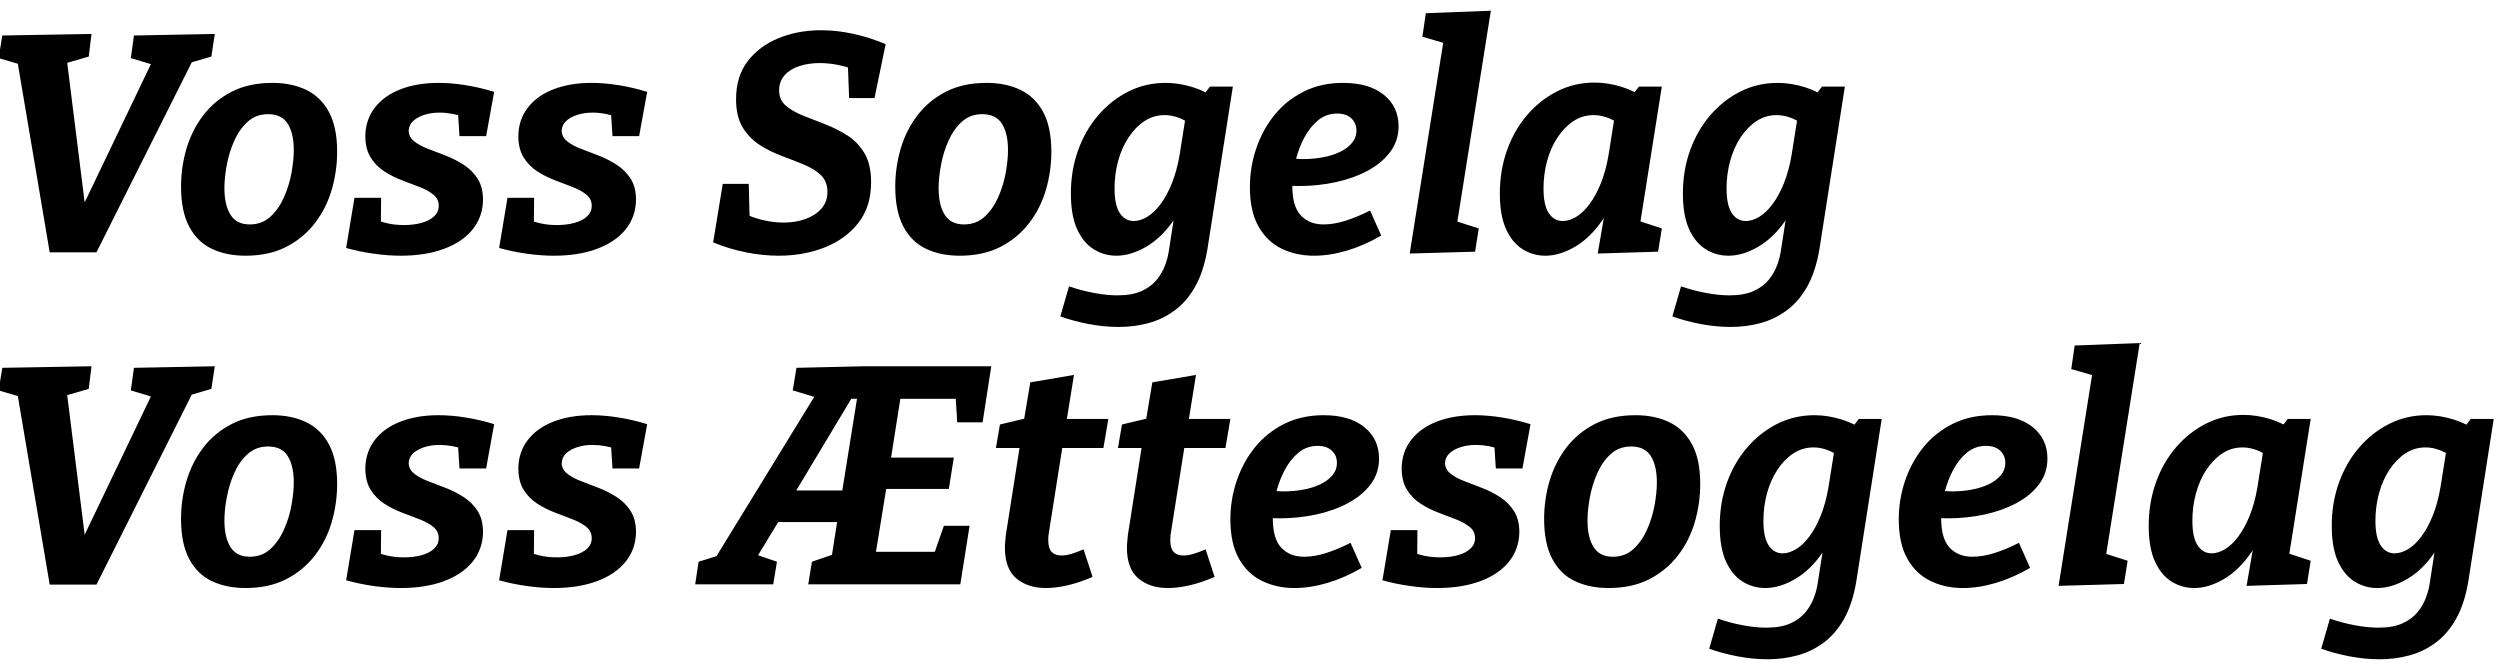 <?xml version="1.0" encoding="UTF-8" standalone="no"?>
<!DOCTYPE svg PUBLIC "-//W3C//DTD SVG 1.1//EN" "http://www.w3.org/Graphics/SVG/1.1/DTD/svg11.dtd">
<svg width="100%" height="100%" viewBox="0 0 300 80" version="1.1" xmlns="http://www.w3.org/2000/svg" xmlns:xlink="http://www.w3.org/1999/xlink" xml:space="preserve" xmlns:serif="http://www.serif.com/" style="fill-rule:evenodd;clip-rule:evenodd;stroke-linejoin:round;stroke-miterlimit:2;">
    <g transform="matrix(0.446,0,0,0.446,-130.639,-255.894)">
        <path d="M297.707,590.899L292.535,589.388L293.535,583.304L317.535,582.888L316.785,588.971L310.996,590.659L315.69,628.212L333.513,591.013L328.118,589.388L328.951,583.304L350.701,582.888L349.785,588.971L344.508,590.519L318.868,641.638L306.285,641.638L297.707,590.899ZM358.956,642.554C355.512,642.554 352.484,641.929 349.873,640.679C347.262,639.429 345.234,637.429 343.79,634.679C342.345,631.929 341.623,628.36 341.623,623.971C341.623,620.471 342.109,617.068 343.081,613.763C344.054,610.457 345.554,607.471 347.581,604.804C349.609,602.138 352.165,600.013 355.248,598.429C358.331,596.846 361.984,596.054 366.206,596.054C369.651,596.054 372.679,596.679 375.29,597.929C377.901,599.179 379.943,601.165 381.415,603.888C382.887,606.61 383.623,610.165 383.623,614.554C383.623,618.054 383.137,621.471 382.165,624.804C381.193,628.138 379.679,631.138 377.623,633.804C375.568,636.471 372.998,638.596 369.915,640.179C366.831,641.763 363.179,642.554 358.956,642.554ZM360.123,634.138C362.29,634.138 364.123,633.457 365.623,632.096C367.123,630.735 368.345,628.999 369.29,626.888C370.234,624.777 370.915,622.582 371.331,620.304C371.748,618.027 371.956,615.971 371.956,614.138C371.956,611.138 371.415,608.777 370.331,607.054C369.248,605.332 367.484,604.471 365.04,604.471C362.873,604.471 361.04,605.152 359.54,606.513C358.04,607.874 356.831,609.596 355.915,611.679C354.998,613.763 354.331,615.943 353.915,618.221C353.498,620.499 353.29,622.554 353.29,624.388C353.29,627.388 353.831,629.763 354.915,631.513C355.998,633.263 357.734,634.138 360.123,634.138ZM416.182,604.74C415.69,604.602 415.184,604.484 414.665,604.388C413.47,604.165 412.318,604.054 411.206,604.054C409.651,604.054 408.248,604.263 406.998,604.679C405.748,605.096 404.762,605.652 404.04,606.346C403.318,607.04 402.929,607.888 402.873,608.888C402.873,609.999 403.345,610.943 404.29,611.721C405.234,612.499 406.47,613.179 407.998,613.763C409.526,614.346 411.151,614.971 412.873,615.638C414.595,616.304 416.22,617.138 417.748,618.138C419.276,619.138 420.512,620.388 421.456,621.888C422.401,623.388 422.873,625.277 422.873,627.554C422.818,630.61 421.873,633.263 420.04,635.513C418.206,637.763 415.637,639.499 412.331,640.721C409.026,641.943 405.179,642.554 400.79,642.554C398.456,642.554 396.012,642.374 393.456,642.013C390.901,641.652 388.429,641.138 386.04,640.471L388.29,626.971L395.456,626.971L395.391,633.369C396.027,633.566 396.688,633.739 397.373,633.888C398.651,634.165 400.068,634.304 401.623,634.304C403.345,634.304 404.915,634.11 406.331,633.721C407.748,633.332 408.873,632.749 409.706,631.971C410.54,631.193 410.956,630.249 410.956,629.138C410.956,627.915 410.484,626.915 409.54,626.138C408.595,625.36 407.373,624.679 405.873,624.096C404.373,623.513 402.776,622.902 401.081,622.263C399.387,621.624 397.79,620.818 396.29,619.846C394.79,618.874 393.568,617.624 392.623,616.096C391.679,614.568 391.206,612.638 391.206,610.304C391.262,607.36 392.123,604.818 393.79,602.679C395.456,600.54 397.762,598.902 400.706,597.763C403.651,596.624 407.068,596.054 410.956,596.054C413.234,596.054 415.665,596.263 418.248,596.679C420.831,597.096 423.373,597.693 425.873,598.471L423.706,610.388L416.54,610.388L416.182,604.74ZM457.349,604.74C456.856,604.602 456.35,604.484 455.831,604.388C454.637,604.165 453.484,604.054 452.373,604.054C450.818,604.054 449.415,604.263 448.165,604.679C446.915,605.096 445.929,605.652 445.206,606.346C444.484,607.04 444.095,607.888 444.04,608.888C444.04,609.999 444.512,610.943 445.456,611.721C446.401,612.499 447.637,613.179 449.165,613.763C450.693,614.346 452.318,614.971 454.04,615.638C455.762,616.304 457.387,617.138 458.915,618.138C460.443,619.138 461.679,620.388 462.623,621.888C463.568,623.388 464.04,625.277 464.04,627.554C463.984,630.61 463.04,633.263 461.206,635.513C459.373,637.763 456.804,639.499 453.498,640.721C450.193,641.943 446.345,642.554 441.956,642.554C439.623,642.554 437.179,642.374 434.623,642.013C432.068,641.652 429.595,641.138 427.206,640.471L429.456,626.971L436.623,626.971L436.557,633.369C437.194,633.566 437.855,633.739 438.54,633.888C439.818,634.165 441.234,634.304 442.79,634.304C444.512,634.304 446.081,634.11 447.498,633.721C448.915,633.332 450.04,632.749 450.873,631.971C451.706,631.193 452.123,630.249 452.123,629.138C452.123,627.915 451.651,626.915 450.706,626.138C449.762,625.36 448.54,624.679 447.04,624.096C445.54,623.513 443.943,622.902 442.248,622.263C440.554,621.624 438.956,620.818 437.456,619.846C435.956,618.874 434.734,617.624 433.79,616.096C432.845,614.568 432.373,612.638 432.373,610.304C432.429,607.36 433.29,604.818 434.956,602.679C436.623,600.54 438.929,598.902 441.873,597.763C444.818,596.624 448.234,596.054 452.123,596.054C454.401,596.054 456.831,596.263 459.415,596.679C461.998,597.096 464.54,597.693 467.04,598.471L464.873,610.388L457.706,610.388L457.349,604.74ZM521.068,591.902C520.057,591.582 519.02,591.327 517.956,591.138C516.401,590.86 514.901,590.721 513.456,590.721C511.512,590.721 509.706,590.985 508.04,591.513C506.373,592.04 505.04,592.86 504.04,593.971C503.04,595.082 502.54,596.443 502.54,598.054C502.54,599.777 503.137,601.152 504.331,602.179C505.526,603.207 507.068,604.096 508.956,604.846C510.845,605.596 512.831,606.374 514.915,607.179C516.998,607.985 518.984,608.985 520.873,610.179C522.762,611.374 524.304,612.971 525.498,614.971C526.693,616.971 527.29,619.582 527.29,622.804C527.29,627.193 526.137,630.846 523.831,633.763C521.526,636.679 518.498,638.874 514.748,640.346C510.998,641.818 506.873,642.554 502.373,642.554C499.54,642.554 496.609,642.249 493.581,641.638C490.554,641.027 487.623,640.138 484.79,638.971L487.373,623.221L494.373,623.221L494.587,631.83C495.875,632.341 497.207,632.749 498.581,633.054C500.331,633.443 502.068,633.638 503.79,633.638C505.901,633.638 507.845,633.318 509.623,632.679C511.401,632.04 512.831,631.11 513.915,629.888C514.998,628.665 515.54,627.165 515.54,625.388C515.54,623.499 514.956,621.999 513.79,620.888C512.623,619.777 511.109,618.832 509.248,618.054C507.387,617.277 505.401,616.499 503.29,615.721C501.179,614.943 499.193,613.957 497.331,612.763C495.47,611.568 493.943,609.999 492.748,608.054C491.554,606.11 490.956,603.582 490.956,600.471C490.956,596.36 491.998,592.943 494.081,590.221C496.165,587.499 498.943,585.429 502.415,584.013C505.887,582.596 509.706,581.888 513.873,581.888C516.651,581.888 519.512,582.207 522.456,582.846C525.401,583.485 528.318,584.415 531.206,585.638L528.206,600.138L521.373,600.138L521.068,591.902ZM551.123,642.554C547.679,642.554 544.651,641.929 542.04,640.679C539.429,639.429 537.401,637.429 535.956,634.679C534.512,631.929 533.79,628.36 533.79,623.971C533.79,620.471 534.276,617.068 535.248,613.763C536.22,610.457 537.72,607.471 539.748,604.804C541.776,602.138 544.331,600.013 547.415,598.429C550.498,596.846 554.151,596.054 558.373,596.054C561.818,596.054 564.845,596.679 567.456,597.929C570.068,599.179 572.109,601.165 573.581,603.888C575.054,606.61 575.79,610.165 575.79,614.554C575.79,618.054 575.304,621.471 574.331,624.804C573.359,628.138 571.845,631.138 569.79,633.804C567.734,636.471 565.165,638.596 562.081,640.179C558.998,641.763 555.345,642.554 551.123,642.554ZM552.29,634.138C554.456,634.138 556.29,633.457 557.79,632.096C559.29,630.735 560.512,628.999 561.456,626.888C562.401,624.777 563.081,622.582 563.498,620.304C563.915,618.027 564.123,615.971 564.123,614.138C564.123,611.138 563.581,608.777 562.498,607.054C561.415,605.332 559.651,604.471 557.206,604.471C555.04,604.471 553.206,605.152 551.706,606.513C550.206,607.874 548.998,609.596 548.081,611.679C547.165,613.763 546.498,615.943 546.081,618.221C545.665,620.499 545.456,622.554 545.456,624.388C545.456,627.388 545.998,629.763 547.081,631.513C548.165,633.263 549.901,634.138 552.29,634.138ZM617.289,598.595L618.456,597.054L624.623,597.054L617.79,640.721C617.123,644.721 616.04,648.068 614.54,650.763C613.04,653.457 611.206,655.61 609.04,657.221C606.873,658.832 604.512,659.985 601.956,660.679C599.401,661.374 596.734,661.721 593.956,661.721C591.234,661.721 588.512,661.457 585.79,660.929C583.068,660.402 580.54,659.721 578.206,658.888L580.54,650.804C582.818,651.582 585.095,652.179 587.373,652.596C589.651,653.013 591.706,653.221 593.54,653.221C596.206,653.221 598.387,652.832 600.081,652.054C601.776,651.277 603.123,650.277 604.123,649.054C605.123,647.832 605.887,646.499 606.415,645.054C606.943,643.61 607.29,642.221 607.456,640.888L608.675,633.039L608.665,633.054C606.47,636.221 603.998,638.596 601.248,640.179C598.498,641.763 595.845,642.554 593.29,642.554C591.068,642.554 589.026,641.971 587.165,640.804C585.304,639.638 583.818,637.832 582.706,635.388C581.595,632.943 581.04,629.749 581.04,625.804C581.04,621.693 581.679,617.846 582.956,614.263C584.234,610.679 586.04,607.527 588.373,604.804C590.706,602.082 593.415,599.943 596.498,598.388C599.581,596.832 602.929,596.054 606.54,596.054C608.929,596.054 611.373,596.443 613.873,597.221C615.012,597.575 616.151,598.033 617.289,598.595ZM611.754,606.219C611.172,605.9 610.601,605.637 610.04,605.429C608.762,604.957 607.512,604.721 606.29,604.721C604.29,604.721 602.47,605.263 600.831,606.346C599.193,607.429 597.762,608.902 596.54,610.763C595.318,612.624 594.387,614.735 593.748,617.096C593.109,619.457 592.79,621.915 592.79,624.471C592.79,627.471 593.262,629.679 594.206,631.096C595.151,632.513 596.401,633.221 597.956,633.221C599.123,633.221 600.331,632.846 601.581,632.096C602.831,631.346 604.026,630.207 605.165,628.679C606.304,627.152 607.318,625.29 608.206,623.096C609.095,620.902 609.79,618.36 610.29,615.471L611.754,606.219ZM640.623,623.756L640.623,623.804C640.623,627.471 641.387,630.11 642.915,631.721C644.443,633.332 646.484,634.138 649.04,634.138C650.873,634.138 652.845,633.804 654.956,633.138C657.068,632.471 659.262,631.554 661.54,630.388L664.54,637.138C661.484,638.915 658.415,640.263 655.331,641.179C652.248,642.096 649.29,642.554 646.456,642.554C643.234,642.554 640.318,641.915 637.706,640.638C635.095,639.36 633.026,637.36 631.498,634.638C629.97,631.915 629.206,628.388 629.206,624.054C629.206,620.499 629.776,617.04 630.915,613.679C632.054,610.318 633.693,607.318 635.831,604.679C637.97,602.04 640.595,599.943 643.706,598.388C646.818,596.832 650.345,596.054 654.29,596.054C658.956,596.054 662.609,597.124 665.248,599.263C667.887,601.402 669.206,604.221 669.206,607.721C669.206,610.332 668.456,612.638 666.956,614.638C665.456,616.638 663.443,618.318 660.915,619.679C658.387,621.04 655.526,622.068 652.331,622.763C649.137,623.457 645.818,623.804 642.373,623.804C641.762,623.804 641.22,623.79 640.748,623.763L640.623,623.756ZM641.632,616.452L641.831,616.471C642.415,616.527 643.012,616.554 643.623,616.554C645.345,616.554 647.054,616.402 648.748,616.096C650.443,615.79 651.97,615.318 653.331,614.679C654.693,614.04 655.79,613.235 656.623,612.263C657.456,611.29 657.873,610.165 657.873,608.888C657.873,607.554 657.415,606.457 656.498,605.596C655.581,604.735 654.318,604.304 652.706,604.304C650.762,604.304 649.054,604.902 647.581,606.096C646.109,607.29 644.859,608.86 643.831,610.804C642.908,612.552 642.174,614.435 641.632,616.452ZM685.026,633.373L690.79,635.221L689.79,641.471L672.206,641.971L681.216,585.267L675.623,583.638L676.54,577.304L694.04,576.638L685.026,633.373ZM724.442,632.391C724.297,632.616 724.149,632.837 723.998,633.054C721.804,636.221 719.345,638.596 716.623,640.179C713.901,641.763 711.262,642.554 708.706,642.554C706.484,642.554 704.443,641.971 702.581,640.804C700.72,639.638 699.234,637.832 698.123,635.388C697.012,632.943 696.456,629.749 696.456,625.804C696.456,621.693 697.095,617.832 698.373,614.221C699.651,610.61 701.456,607.443 703.79,604.721C706.123,601.999 708.831,599.86 711.915,598.304C714.998,596.749 718.345,595.971 721.956,595.971C724.345,595.971 726.79,596.36 729.29,597.138C730.436,597.494 731.581,597.961 732.727,598.54L733.873,597.054L740.04,597.054L734.295,633.321L740.04,635.221L739.04,641.471L722.79,641.971L724.442,632.391ZM727.171,606.219C726.589,605.9 726.017,605.637 725.456,605.429C724.179,604.957 722.929,604.721 721.706,604.721C719.706,604.721 717.887,605.263 716.248,606.346C714.609,607.429 713.179,608.902 711.956,610.763C710.734,612.624 709.804,614.735 709.165,617.096C708.526,619.457 708.206,621.915 708.206,624.471C708.206,627.471 708.679,629.679 709.623,631.096C710.568,632.513 711.818,633.221 713.373,633.221C714.54,633.221 715.748,632.846 716.998,632.096C718.248,631.346 719.443,630.207 720.581,628.679C721.72,627.152 722.734,625.29 723.623,623.096C724.512,620.902 725.206,618.36 725.706,615.471L727.171,606.219ZM781.956,598.595L783.123,597.054L789.29,597.054L782.456,640.721C781.79,644.721 780.706,648.068 779.206,650.763C777.706,653.457 775.873,655.61 773.706,657.221C771.54,658.832 769.179,659.985 766.623,660.679C764.068,661.374 761.401,661.721 758.623,661.721C755.901,661.721 753.179,661.457 750.456,660.929C747.734,660.402 745.206,659.721 742.873,658.888L745.206,650.804C747.484,651.582 749.762,652.179 752.04,652.596C754.318,653.013 756.373,653.221 758.206,653.221C760.873,653.221 763.054,652.832 764.748,652.054C766.443,651.277 767.79,650.277 768.79,649.054C769.79,647.832 770.554,646.499 771.081,645.054C771.609,643.61 771.956,642.221 772.123,640.888L773.342,633.039L773.331,633.054C771.137,636.221 768.665,638.596 765.915,640.179C763.165,641.763 760.512,642.554 757.956,642.554C755.734,642.554 753.693,641.971 751.831,640.804C749.97,639.638 748.484,637.832 747.373,635.388C746.262,632.943 745.706,629.749 745.706,625.804C745.706,621.693 746.345,617.846 747.623,614.263C748.901,610.679 750.706,607.527 753.04,604.804C755.373,602.082 758.081,599.943 761.165,598.388C764.248,596.832 767.595,596.054 771.206,596.054C773.595,596.054 776.04,596.443 778.54,597.221C779.679,597.575 780.817,598.033 781.956,598.595ZM776.421,606.219C775.839,605.9 775.267,605.637 774.706,605.429C773.429,604.957 772.179,604.721 770.956,604.721C768.956,604.721 767.137,605.263 765.498,606.346C763.859,607.429 762.429,608.902 761.206,610.763C759.984,612.624 759.054,614.735 758.415,617.096C757.776,619.457 757.456,621.915 757.456,624.471C757.456,627.471 757.929,629.679 758.873,631.096C759.818,632.513 761.068,633.221 762.623,633.221C763.79,633.221 764.998,632.846 766.248,632.096C767.498,631.346 768.693,630.207 769.831,628.679C770.97,627.152 771.984,625.29 772.873,623.096C773.762,620.902 774.456,618.36 774.956,615.471L776.421,606.219ZM297.707,680.31L292.535,678.799L293.535,672.716L317.535,672.299L316.785,678.383L310.996,680.071L315.69,717.624L333.513,680.424L328.118,678.799L328.951,672.716L350.701,672.299L349.785,678.383L344.508,679.931L318.868,731.049L306.285,731.049L297.707,680.31ZM358.956,731.966C355.512,731.966 352.484,731.341 349.873,730.091C347.262,728.841 345.234,726.841 343.79,724.091C342.345,721.341 341.623,717.771 341.623,713.383C341.623,709.883 342.109,706.48 343.081,703.174C344.054,699.869 345.554,696.883 347.581,694.216C349.609,691.549 352.165,689.424 355.248,687.841C358.331,686.258 361.984,685.466 366.206,685.466C369.651,685.466 372.679,686.091 375.29,687.341C377.901,688.591 379.943,690.577 381.415,693.299C382.887,696.021 383.623,699.577 383.623,703.966C383.623,707.466 383.137,710.883 382.165,714.216C381.193,717.549 379.679,720.549 377.623,723.216C375.568,725.883 372.998,728.008 369.915,729.591C366.831,731.174 363.179,731.966 358.956,731.966ZM360.123,723.549C362.29,723.549 364.123,722.869 365.623,721.508C367.123,720.146 368.345,718.41 369.29,716.299C370.234,714.188 370.915,711.994 371.331,709.716C371.748,707.438 371.956,705.383 371.956,703.549C371.956,700.549 371.415,698.188 370.331,696.466C369.248,694.744 367.484,693.883 365.04,693.883C362.873,693.883 361.04,694.563 359.54,695.924C358.04,697.285 356.831,699.008 355.915,701.091C354.998,703.174 354.331,705.355 353.915,707.633C353.498,709.91 353.29,711.966 353.29,713.799C353.29,716.799 353.831,719.174 354.915,720.924C355.998,722.674 357.734,723.549 360.123,723.549ZM416.182,694.152C415.69,694.013 415.184,693.896 414.665,693.799C413.47,693.577 412.318,693.466 411.206,693.466C409.651,693.466 408.248,693.674 406.998,694.091C405.748,694.508 404.762,695.063 404.04,695.758C403.318,696.452 402.929,697.299 402.873,698.299C402.873,699.41 403.345,700.355 404.29,701.133C405.234,701.91 406.47,702.591 407.998,703.174C409.526,703.758 411.151,704.383 412.873,705.049C414.595,705.716 416.22,706.549 417.748,707.549C419.276,708.549 420.512,709.799 421.456,711.299C422.401,712.799 422.873,714.688 422.873,716.966C422.818,720.021 421.873,722.674 420.04,724.924C418.206,727.174 415.637,728.91 412.331,730.133C409.026,731.355 405.179,731.966 400.79,731.966C398.456,731.966 396.012,731.785 393.456,731.424C390.901,731.063 388.429,730.549 386.04,729.883L388.29,716.383L395.456,716.383L395.391,722.781C396.027,722.977 396.688,723.15 397.373,723.299C398.651,723.577 400.068,723.716 401.623,723.716C403.345,723.716 404.915,723.521 406.331,723.133C407.748,722.744 408.873,722.16 409.706,721.383C410.54,720.605 410.956,719.66 410.956,718.549C410.956,717.327 410.484,716.327 409.54,715.549C408.595,714.771 407.373,714.091 405.873,713.508C404.373,712.924 402.776,712.313 401.081,711.674C399.387,711.035 397.79,710.23 396.29,709.258C394.79,708.285 393.568,707.035 392.623,705.508C391.679,703.98 391.206,702.049 391.206,699.716C391.262,696.771 392.123,694.23 393.79,692.091C395.456,689.952 397.762,688.313 400.706,687.174C403.651,686.035 407.068,685.466 410.956,685.466C413.234,685.466 415.665,685.674 418.248,686.091C420.831,686.508 423.373,687.105 425.873,687.883L423.706,699.799L416.54,699.799L416.182,694.152ZM457.349,694.152C456.856,694.013 456.35,693.896 455.831,693.799C454.637,693.577 453.484,693.466 452.373,693.466C450.818,693.466 449.415,693.674 448.165,694.091C446.915,694.508 445.929,695.063 445.206,695.758C444.484,696.452 444.095,697.299 444.04,698.299C444.04,699.41 444.512,700.355 445.456,701.133C446.401,701.91 447.637,702.591 449.165,703.174C450.693,703.758 452.318,704.383 454.04,705.049C455.762,705.716 457.387,706.549 458.915,707.549C460.443,708.549 461.679,709.799 462.623,711.299C463.568,712.799 464.04,714.688 464.04,716.966C463.984,720.021 463.04,722.674 461.206,724.924C459.373,727.174 456.804,728.91 453.498,730.133C450.193,731.355 446.345,731.966 441.956,731.966C439.623,731.966 437.179,731.785 434.623,731.424C432.068,731.063 429.595,730.549 427.206,729.883L429.456,716.383L436.623,716.383L436.557,722.781C437.194,722.977 437.855,723.15 438.54,723.299C439.818,723.577 441.234,723.716 442.79,723.716C444.512,723.716 446.081,723.521 447.498,723.133C448.915,722.744 450.04,722.16 450.873,721.383C451.706,720.605 452.123,719.66 452.123,718.549C452.123,717.327 451.651,716.327 450.706,715.549C449.762,714.771 448.54,714.091 447.04,713.508C445.54,712.924 443.943,712.313 442.248,711.674C440.554,711.035 438.956,710.23 437.456,709.258C435.956,708.285 434.734,707.035 433.79,705.508C432.845,703.98 432.373,702.049 432.373,699.716C432.429,696.771 433.29,694.23 434.956,692.091C436.623,689.952 438.929,688.313 441.873,687.174C444.818,686.035 448.234,685.466 452.123,685.466C454.401,685.466 456.831,685.674 459.415,686.091C461.998,686.508 464.54,687.105 467.04,687.883L464.873,699.799L457.706,699.799L457.349,694.152ZM496.878,723.147L501.956,724.883L500.956,730.966L479.956,730.966L480.873,724.883L485.681,723.407L511.982,680.532L506.206,678.799L507.206,672.716L525.456,672.299L559.623,672.299L557.29,687.383L550.456,687.383L550.069,681.049L535.155,681.049L532.662,696.883L549.54,696.883L548.206,705.299L531.354,705.299L528.6,722.216L544.433,722.216L546.873,715.216L553.79,715.216L551.29,730.966L510.373,730.966L511.373,724.883L516.762,723.044L518.144,714.216L502.294,714.216L496.878,723.147ZM507.156,705.716L519.543,705.716L523.493,681.049L521.956,681.049L507.156,705.716ZM567.221,694.299L560.873,694.299L561.956,687.966L568.481,686.416L570.123,676.633L581.873,674.633L579.962,686.466L591.123,686.466L589.79,694.299L578.719,694.299L575.123,717.049C575.068,717.271 575.026,717.563 574.998,717.924C574.97,718.285 574.956,718.66 574.956,719.049C574.956,720.549 575.262,721.619 575.873,722.258C576.484,722.896 577.373,723.216 578.54,723.216C579.318,723.216 580.22,723.063 581.248,722.758C582.276,722.452 583.345,722.049 584.456,721.549L586.873,728.966C584.595,729.966 582.387,730.716 580.248,731.216C578.109,731.716 576.123,731.966 574.29,731.966C571.068,731.966 568.429,731.105 566.373,729.383C564.318,727.66 563.29,724.91 563.29,721.133C563.29,720.577 563.318,720.035 563.373,719.508C563.429,718.98 563.484,718.383 563.54,717.716L567.221,694.299ZM600.054,694.299L593.706,694.299L594.79,687.966L601.314,686.416L602.956,676.633L614.706,674.633L612.796,686.466L623.956,686.466L622.623,694.299L611.553,694.299L607.956,717.049C607.901,717.271 607.859,717.563 607.831,717.924C607.804,718.285 607.79,718.66 607.79,719.049C607.79,720.549 608.095,721.619 608.706,722.258C609.318,722.896 610.206,723.216 611.373,723.216C612.151,723.216 613.054,723.063 614.081,722.758C615.109,722.452 616.179,722.049 617.29,721.549L619.706,728.966C617.429,729.966 615.22,730.716 613.081,731.216C610.943,731.716 608.956,731.966 607.123,731.966C603.901,731.966 601.262,731.105 599.206,729.383C597.151,727.66 596.123,724.91 596.123,721.133C596.123,720.577 596.151,720.035 596.206,719.508C596.262,718.98 596.318,718.383 596.373,717.716L600.054,694.299ZM635.373,713.167L635.373,713.216C635.373,716.883 636.137,719.521 637.665,721.133C639.193,722.744 641.234,723.549 643.79,723.549C645.623,723.549 647.595,723.216 649.706,722.549C651.818,721.883 654.012,720.966 656.29,719.799L659.29,726.549C656.234,728.327 653.165,729.674 650.081,730.591C646.998,731.508 644.04,731.966 641.206,731.966C637.984,731.966 635.068,731.327 632.456,730.049C629.845,728.771 627.776,726.771 626.248,724.049C624.72,721.327 623.956,717.799 623.956,713.466C623.956,709.91 624.526,706.452 625.665,703.091C626.804,699.73 628.443,696.73 630.581,694.091C632.72,691.452 635.345,689.355 638.456,687.799C641.568,686.244 645.095,685.466 649.04,685.466C653.706,685.466 657.359,686.535 659.998,688.674C662.637,690.813 663.956,693.633 663.956,697.133C663.956,699.744 663.206,702.049 661.706,704.049C660.206,706.049 658.193,707.73 655.665,709.091C653.137,710.452 650.276,711.48 647.081,712.174C643.887,712.869 640.568,713.216 637.123,713.216C636.512,713.216 635.97,713.202 635.498,713.174L635.373,713.167ZM636.382,705.864L636.581,705.883C637.165,705.938 637.762,705.966 638.373,705.966C640.095,705.966 641.804,705.813 643.498,705.508C645.193,705.202 646.72,704.73 648.081,704.091C649.443,703.452 650.54,702.646 651.373,701.674C652.206,700.702 652.623,699.577 652.623,698.299C652.623,696.966 652.165,695.869 651.248,695.008C650.331,694.146 649.068,693.716 647.456,693.716C645.512,693.716 643.804,694.313 642.331,695.508C640.859,696.702 639.609,698.271 638.581,700.216C637.658,701.964 636.924,703.846 636.382,705.864ZM695.016,694.152C694.523,694.013 694.017,693.896 693.498,693.799C692.304,693.577 691.151,693.466 690.04,693.466C688.484,693.466 687.081,693.674 685.831,694.091C684.581,694.508 683.595,695.063 682.873,695.758C682.151,696.452 681.762,697.299 681.706,698.299C681.706,699.41 682.179,700.355 683.123,701.133C684.068,701.91 685.304,702.591 686.831,703.174C688.359,703.758 689.984,704.383 691.706,705.049C693.429,705.716 695.054,706.549 696.581,707.549C698.109,708.549 699.345,709.799 700.29,711.299C701.234,712.799 701.706,714.688 701.706,716.966C701.651,720.021 700.706,722.674 698.873,724.924C697.04,727.174 694.47,728.91 691.165,730.133C687.859,731.355 684.012,731.966 679.623,731.966C677.29,731.966 674.845,731.785 672.29,731.424C669.734,731.063 667.262,730.549 664.873,729.883L667.123,716.383L674.29,716.383L674.224,722.781C674.861,722.977 675.522,723.15 676.206,723.299C677.484,723.577 678.901,723.716 680.456,723.716C682.179,723.716 683.748,723.521 685.165,723.133C686.581,722.744 687.706,722.16 688.54,721.383C689.373,720.605 689.79,719.66 689.79,718.549C689.79,717.327 689.318,716.327 688.373,715.549C687.429,714.771 686.206,714.091 684.706,713.508C683.206,712.924 681.609,712.313 679.915,711.674C678.22,711.035 676.623,710.23 675.123,709.258C673.623,708.285 672.401,707.035 671.456,705.508C670.512,703.98 670.04,702.049 670.04,699.716C670.095,696.771 670.956,694.23 672.623,692.091C674.29,689.952 676.595,688.313 679.54,687.174C682.484,686.035 685.901,685.466 689.79,685.466C692.068,685.466 694.498,685.674 697.081,686.091C699.665,686.508 702.206,687.105 704.706,687.883L702.54,699.799L695.373,699.799L695.016,694.152ZM725.706,731.966C722.262,731.966 719.234,731.341 716.623,730.091C714.012,728.841 711.984,726.841 710.54,724.091C709.095,721.341 708.373,717.771 708.373,713.383C708.373,709.883 708.859,706.48 709.831,703.174C710.804,699.869 712.304,696.883 714.331,694.216C716.359,691.549 718.915,689.424 721.998,687.841C725.081,686.258 728.734,685.466 732.956,685.466C736.401,685.466 739.429,686.091 742.04,687.341C744.651,688.591 746.693,690.577 748.165,693.299C749.637,696.021 750.373,699.577 750.373,703.966C750.373,707.466 749.887,710.883 748.915,714.216C747.943,717.549 746.429,720.549 744.373,723.216C742.318,725.883 739.748,728.008 736.665,729.591C733.581,731.174 729.929,731.966 725.706,731.966ZM726.873,723.549C729.04,723.549 730.873,722.869 732.373,721.508C733.873,720.146 735.095,718.41 736.04,716.299C736.984,714.188 737.665,711.994 738.081,709.716C738.498,707.438 738.706,705.383 738.706,703.549C738.706,700.549 738.165,698.188 737.081,696.466C735.998,694.744 734.234,693.883 731.79,693.883C729.623,693.883 727.79,694.563 726.29,695.924C724.79,697.285 723.581,699.008 722.665,701.091C721.748,703.174 721.081,705.355 720.665,707.633C720.248,709.91 720.04,711.966 720.04,713.799C720.04,716.799 720.581,719.174 721.665,720.924C722.748,722.674 724.484,723.549 726.873,723.549ZM791.873,688.007L793.04,686.466L799.206,686.466L792.373,730.133C791.706,734.133 790.623,737.48 789.123,740.174C787.623,742.869 785.79,745.021 783.623,746.633C781.456,748.244 779.095,749.396 776.54,750.091C773.984,750.785 771.318,751.133 768.54,751.133C765.818,751.133 763.095,750.869 760.373,750.341C757.651,749.813 755.123,749.133 752.79,748.299L755.123,740.216C757.401,740.994 759.679,741.591 761.956,742.008C764.234,742.424 766.29,742.633 768.123,742.633C770.79,742.633 772.97,742.244 774.665,741.466C776.359,740.688 777.706,739.688 778.706,738.466C779.706,737.244 780.47,735.91 780.998,734.466C781.526,733.021 781.873,731.633 782.04,730.299L783.258,722.451L783.248,722.466C781.054,725.633 778.581,728.008 775.831,729.591C773.081,731.174 770.429,731.966 767.873,731.966C765.651,731.966 763.609,731.383 761.748,730.216C759.887,729.049 758.401,727.244 757.29,724.799C756.179,722.355 755.623,719.16 755.623,715.216C755.623,711.105 756.262,707.258 757.54,703.674C758.818,700.091 760.623,696.938 762.956,694.216C765.29,691.494 767.998,689.355 771.081,687.799C774.165,686.244 777.512,685.466 781.123,685.466C783.512,685.466 785.956,685.855 788.456,686.633C789.595,686.987 790.734,687.445 791.873,688.007ZM786.337,695.631C785.755,695.311 785.184,695.048 784.623,694.841C783.345,694.369 782.095,694.133 780.873,694.133C778.873,694.133 777.054,694.674 775.415,695.758C773.776,696.841 772.345,698.313 771.123,700.174C769.901,702.035 768.97,704.146 768.331,706.508C767.693,708.869 767.373,711.327 767.373,713.883C767.373,716.883 767.845,719.091 768.79,720.508C769.734,721.924 770.984,722.633 772.54,722.633C773.706,722.633 774.915,722.258 776.165,721.508C777.415,720.758 778.609,719.619 779.748,718.091C780.887,716.563 781.901,714.702 782.79,712.508C783.679,710.313 784.373,707.771 784.873,704.883L786.337,695.631ZM815.207,713.167L815.206,713.216C815.206,716.883 815.97,719.521 817.498,721.133C819.026,722.744 821.068,723.549 823.623,723.549C825.456,723.549 827.429,723.216 829.54,722.549C831.651,721.883 833.845,720.966 836.123,719.799L839.123,726.549C836.068,728.327 832.998,729.674 829.915,730.591C826.831,731.508 823.873,731.966 821.04,731.966C817.818,731.966 814.901,731.327 812.29,730.049C809.679,728.771 807.609,726.771 806.081,724.049C804.554,721.327 803.79,717.799 803.79,713.466C803.79,709.91 804.359,706.452 805.498,703.091C806.637,699.73 808.276,696.73 810.415,694.091C812.554,691.452 815.179,689.355 818.29,687.799C821.401,686.244 824.929,685.466 828.873,685.466C833.54,685.466 837.193,686.535 839.831,688.674C842.47,690.813 843.79,693.633 843.79,697.133C843.79,699.744 843.04,702.049 841.54,704.049C840.04,706.049 838.026,707.73 835.498,709.091C832.97,710.452 830.109,711.48 826.915,712.174C823.72,712.869 820.401,713.216 816.956,713.216C816.345,713.216 815.804,713.202 815.331,713.174L815.207,713.167ZM816.216,705.864L816.415,705.883C816.998,705.938 817.595,705.966 818.206,705.966C819.929,705.966 821.637,705.813 823.331,705.508C825.026,705.202 826.554,704.73 827.915,704.091C829.276,703.452 830.373,702.646 831.206,701.674C832.04,700.702 832.456,699.577 832.456,698.299C832.456,696.966 831.998,695.869 831.081,695.008C830.165,694.146 828.901,693.716 827.29,693.716C825.345,693.716 823.637,694.313 822.165,695.508C820.693,696.702 819.443,698.271 818.415,700.216C817.491,701.964 816.758,703.846 816.216,705.864ZM859.609,722.785L865.373,724.633L864.373,730.883L846.79,731.383L855.799,674.678L850.206,673.049L851.123,666.716L868.623,666.049L859.609,722.785ZM899.025,721.803C898.88,722.027 898.732,722.248 898.581,722.466C896.387,725.633 893.929,728.008 891.206,729.591C888.484,731.174 885.845,731.966 883.29,731.966C881.068,731.966 879.026,731.383 877.165,730.216C875.304,729.049 873.818,727.244 872.706,724.799C871.595,722.355 871.04,719.16 871.04,715.216C871.04,711.105 871.679,707.244 872.956,703.633C874.234,700.021 876.04,696.855 878.373,694.133C880.706,691.41 883.415,689.271 886.498,687.716C889.581,686.16 892.929,685.383 896.54,685.383C898.929,685.383 901.373,685.771 903.873,686.549C905.019,686.906 906.165,687.373 907.311,687.951L908.456,686.466L914.623,686.466L908.878,722.733L914.623,724.633L913.623,730.883L897.373,731.383L899.025,721.803ZM901.754,695.631C901.172,695.311 900.601,695.048 900.04,694.841C898.762,694.369 897.512,694.133 896.29,694.133C894.29,694.133 892.47,694.674 890.831,695.758C889.193,696.841 887.762,698.313 886.54,700.174C885.318,702.035 884.387,704.146 883.748,706.508C883.109,708.869 882.79,711.327 882.79,713.883C882.79,716.883 883.262,719.091 884.206,720.508C885.151,721.924 886.401,722.633 887.956,722.633C889.123,722.633 890.331,722.258 891.581,721.508C892.831,720.758 894.026,719.619 895.165,718.091C896.304,716.563 897.318,714.702 898.206,712.508C899.095,710.313 899.79,707.771 900.29,704.883L901.754,695.631ZM956.539,688.007L957.706,686.466L963.873,686.466L957.04,730.133C956.373,734.133 955.29,737.48 953.79,740.174C952.29,742.869 950.456,745.021 948.29,746.633C946.123,748.244 943.762,749.396 941.206,750.091C938.651,750.785 935.984,751.133 933.206,751.133C930.484,751.133 927.762,750.869 925.04,750.341C922.318,749.813 919.79,749.133 917.456,748.299L919.79,740.216C922.068,740.994 924.345,741.591 926.623,742.008C928.901,742.424 930.956,742.633 932.79,742.633C935.456,742.633 937.637,742.244 939.331,741.466C941.026,740.688 942.373,739.688 943.373,738.466C944.373,737.244 945.137,735.91 945.665,734.466C946.193,733.021 946.54,731.633 946.706,730.299L947.925,722.451L947.915,722.466C945.72,725.633 943.248,728.008 940.498,729.591C937.748,731.174 935.095,731.966 932.54,731.966C930.318,731.966 928.276,731.383 926.415,730.216C924.554,729.049 923.068,727.244 921.956,724.799C920.845,722.355 920.29,719.16 920.29,715.216C920.29,711.105 920.929,707.258 922.206,703.674C923.484,700.091 925.29,696.938 927.623,694.216C929.956,691.494 932.665,689.355 935.748,687.799C938.831,686.244 942.179,685.466 945.79,685.466C948.179,685.466 950.623,685.855 953.123,686.633C954.262,686.987 955.401,687.445 956.539,688.007ZM951.004,695.631C950.422,695.311 949.851,695.048 949.29,694.841C948.012,694.369 946.762,694.133 945.54,694.133C943.54,694.133 941.72,694.674 940.081,695.758C938.443,696.841 937.012,698.313 935.79,700.174C934.568,702.035 933.637,704.146 932.998,706.508C932.359,708.869 932.04,711.327 932.04,713.883C932.04,716.883 932.512,719.091 933.456,720.508C934.401,721.924 935.651,722.633 937.206,722.633C938.373,722.633 939.581,722.258 940.831,721.508C942.081,720.758 943.276,719.619 944.415,718.091C945.554,716.563 946.568,714.702 947.456,712.508C948.345,710.313 949.04,707.771 949.54,704.883L951.004,695.631Z"/>
    </g>
</svg>
